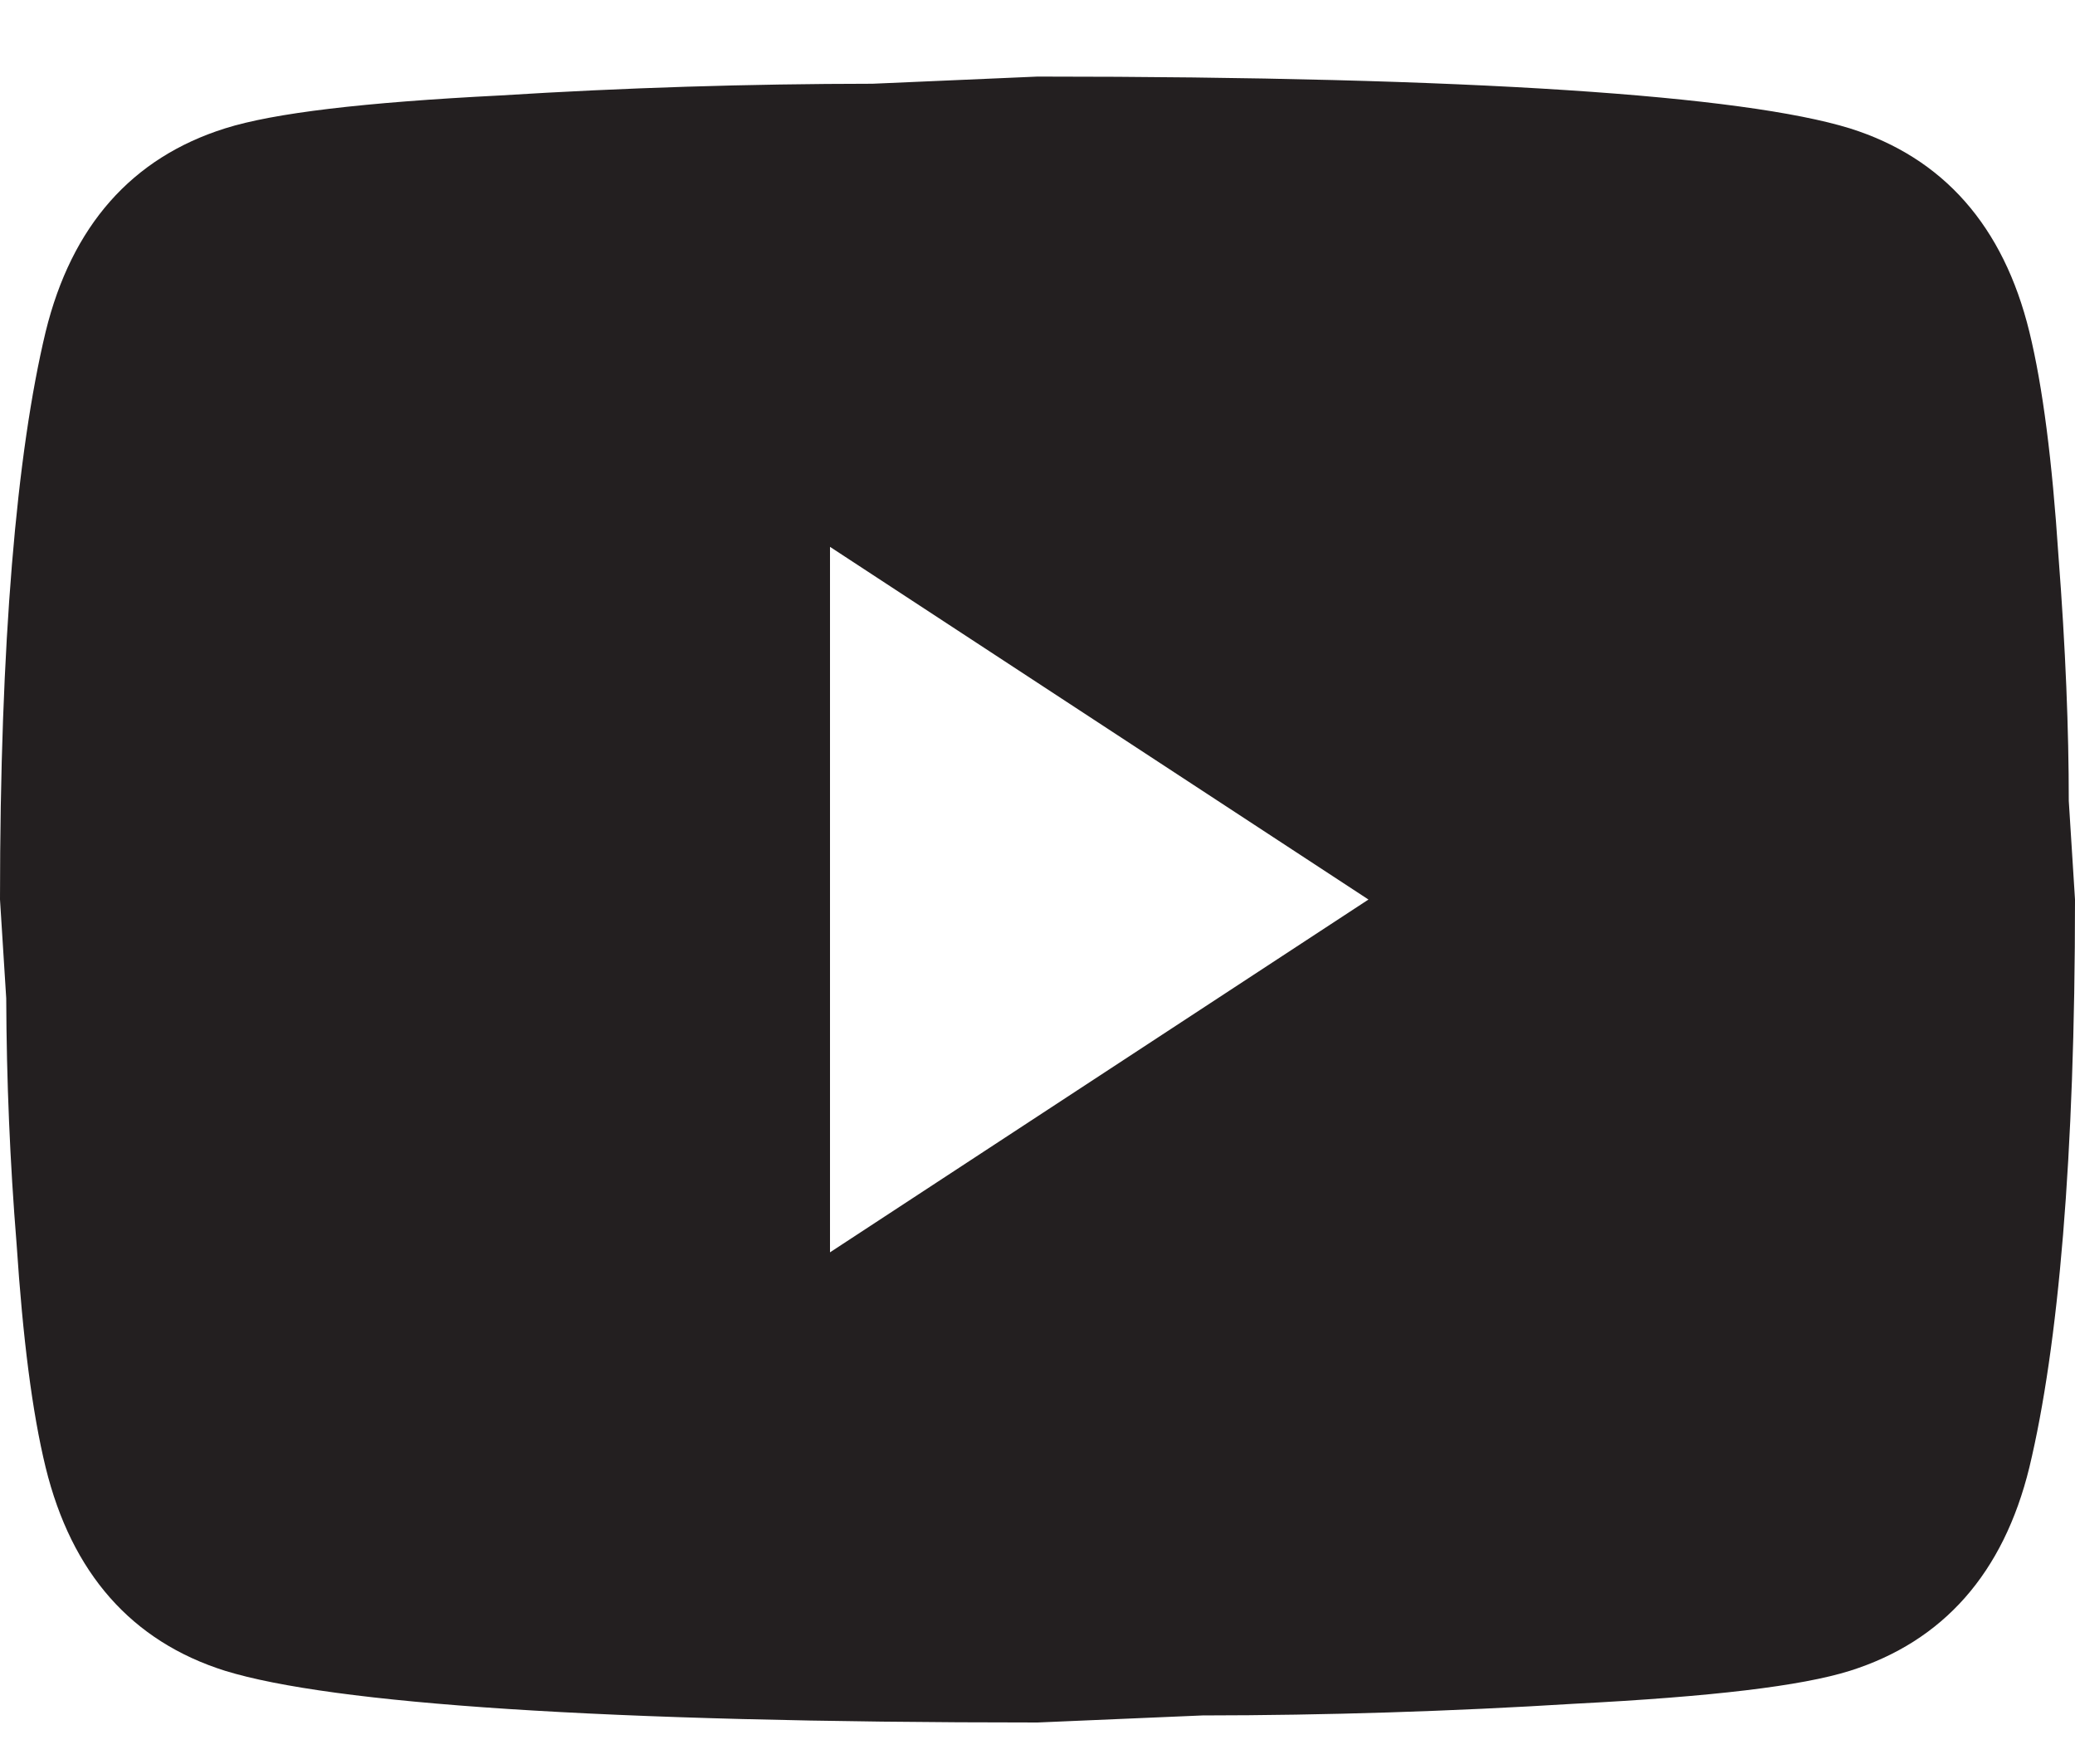 <svg width="20" height="17" viewBox="0 0 20 17" fill="none" xmlns="http://www.w3.org/2000/svg">
<path id="Vector" d="M8 12.069L13.19 8.669L8 5.27V12.069ZM19.56 3.197C19.69 3.729 19.78 4.443 19.84 5.349C19.91 6.256 19.94 7.038 19.94 7.718L20 8.669C20 11.151 19.84 12.975 19.56 14.142C19.31 15.162 18.73 15.818 17.83 16.102C17.36 16.249 16.5 16.351 15.18 16.419C13.985 16.493 12.787 16.531 11.59 16.532L10 16.6C5.81 16.6 3.2 16.419 2.17 16.102C1.27 15.819 0.69 15.162 0.44 14.142C0.31 13.609 0.22 12.896 0.16 11.989C0.096 11.201 0.063 10.412 0.06 9.621L0 8.669C0 6.188 0.16 4.364 0.44 3.197C0.69 2.177 1.27 1.52 2.17 1.237C2.64 1.089 3.5 0.987 4.82 0.92C6.015 0.845 7.212 0.808 8.41 0.807L10 0.738C14.19 0.738 16.8 0.92 17.83 1.237C18.73 1.52 19.31 2.177 19.56 3.197Z" fill="#231F20"/>
</svg>
